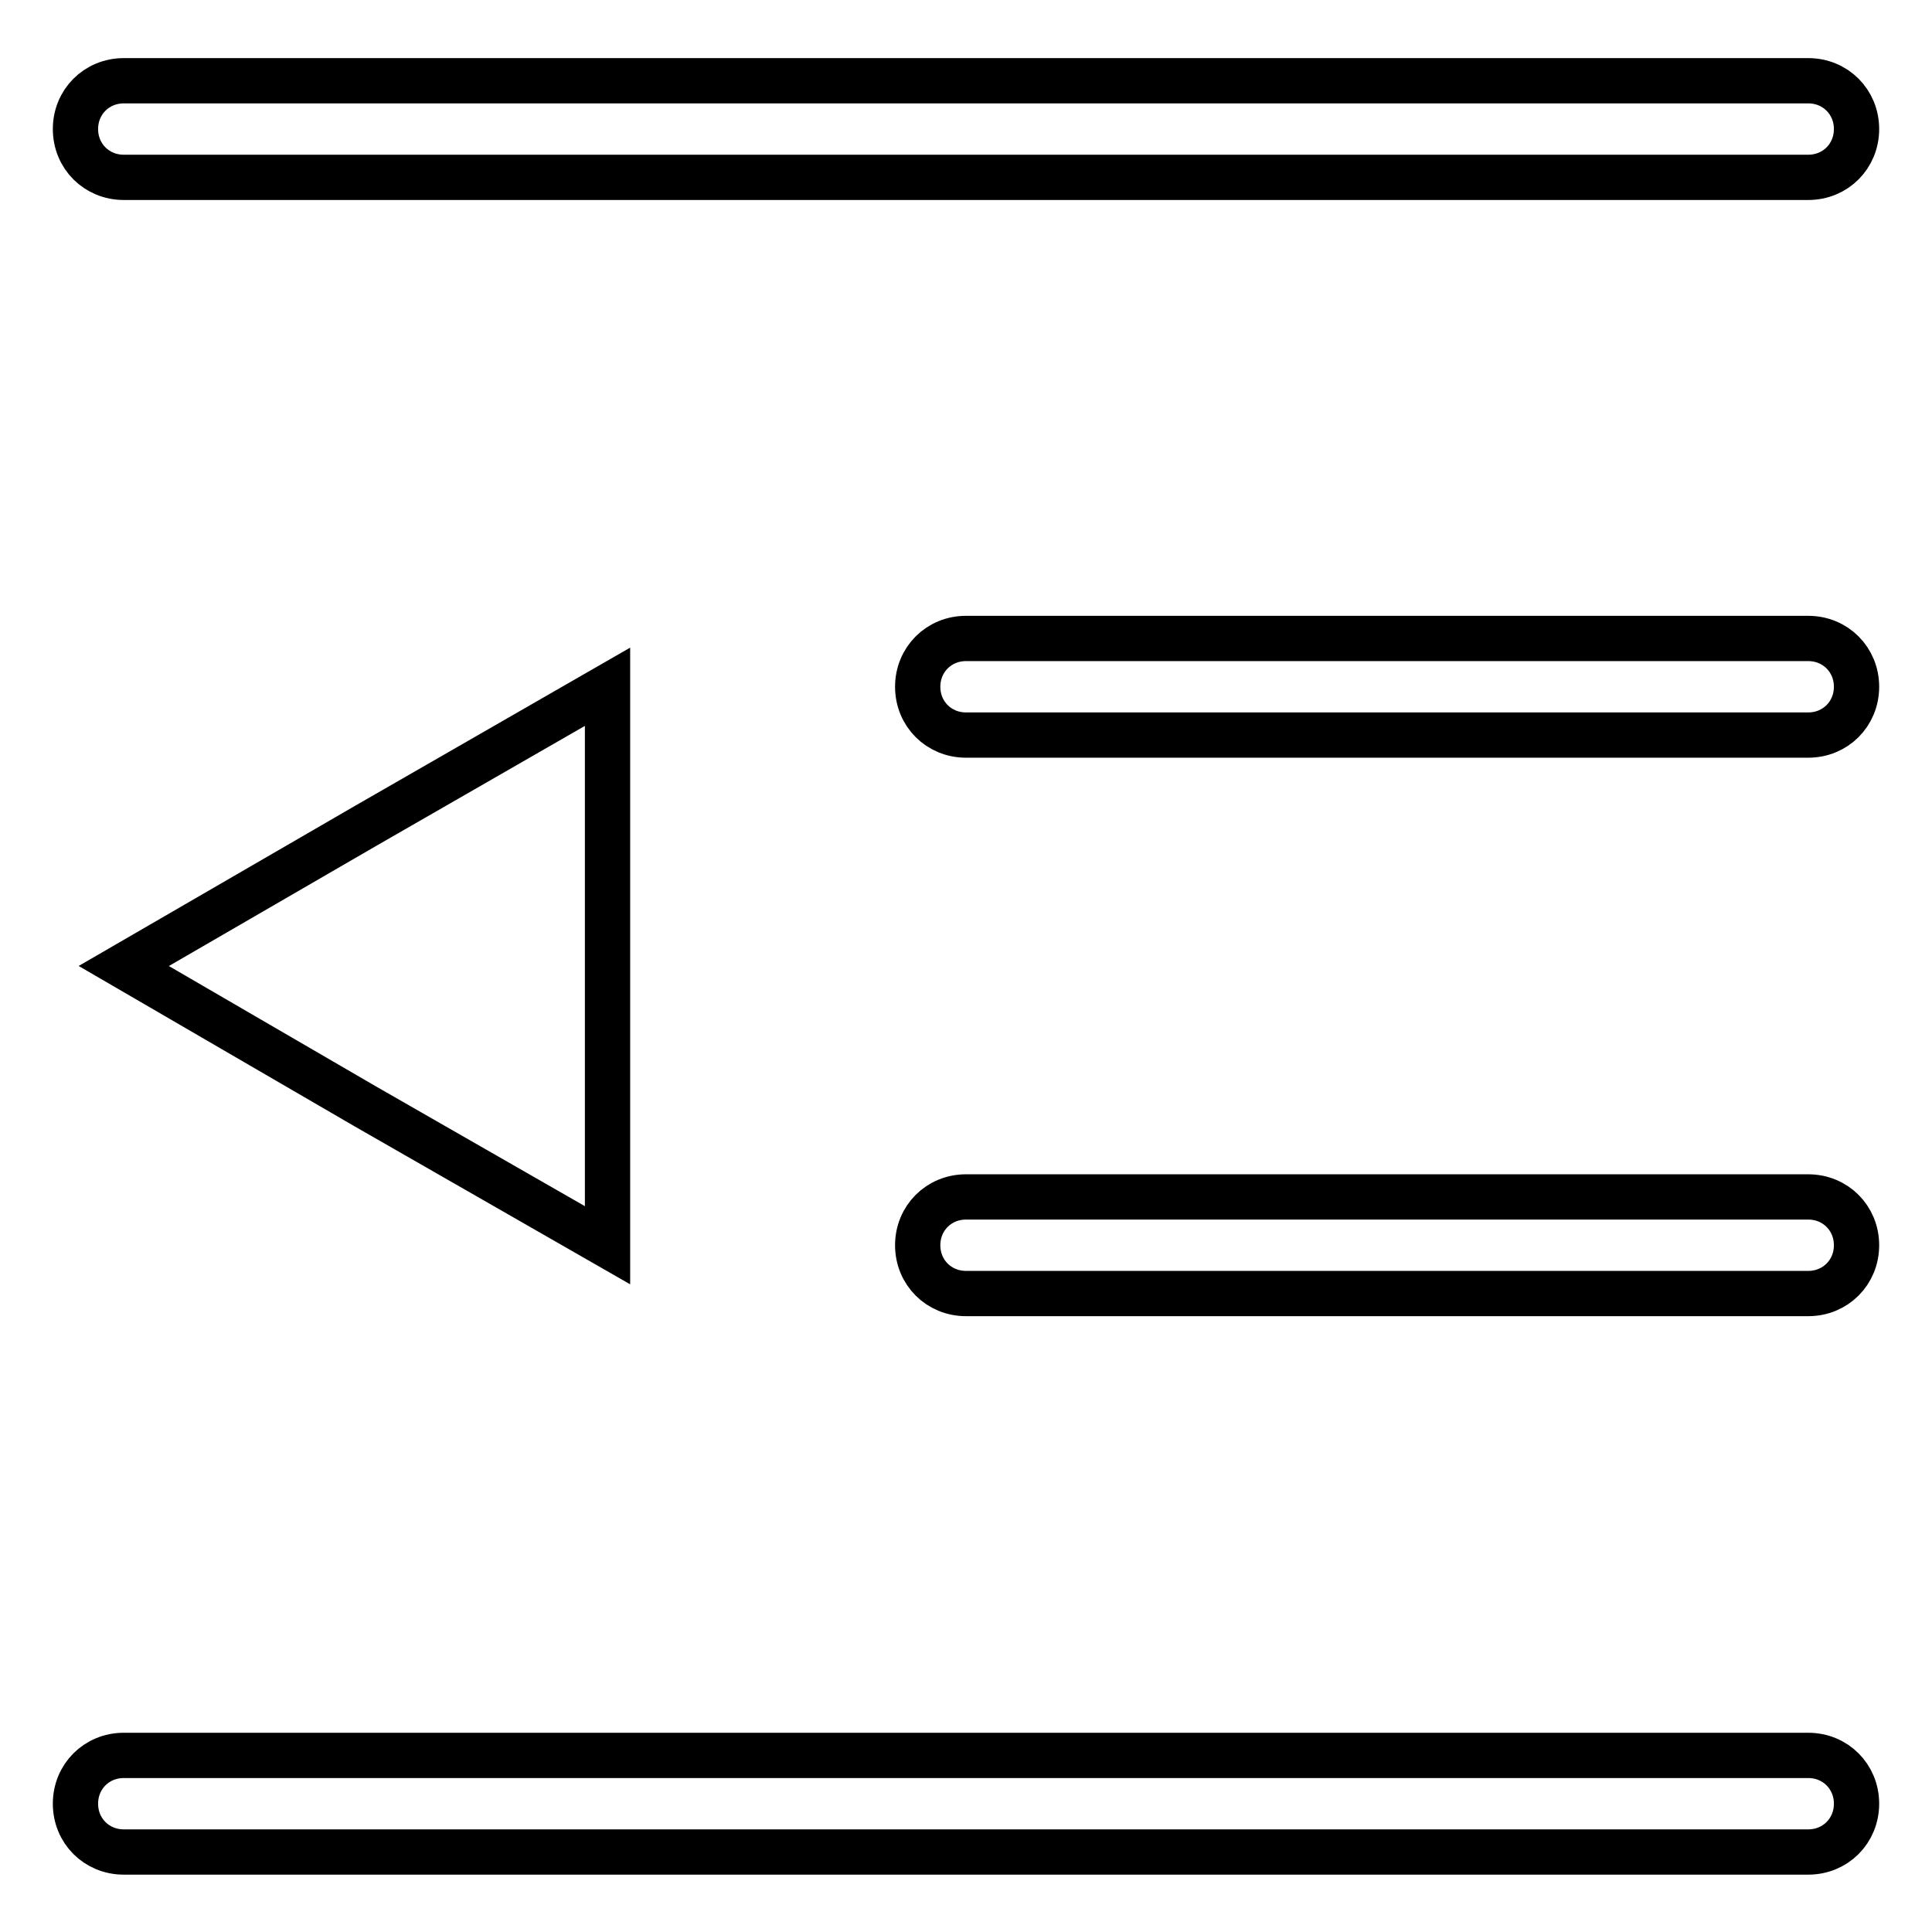 <?xml version="1.0" encoding="utf-8"?>
<!-- Svg Vector Icons : http://www.onlinewebfonts.com/icon -->
<!DOCTYPE svg PUBLIC "-//W3C//DTD SVG 1.1//EN" "http://www.w3.org/Graphics/SVG/1.1/DTD/svg11.dtd">
<svg version="1.1" xmlns="http://www.w3.org/2000/svg" xmlns:xlink="http://www.w3.org/1999/xlink" x="0px" y="0px" viewBox="0 0 256 256" enable-background="new 0 0 256 256" xml:space="preserve">
<g> <path stroke-width="6" fill-opacity="0" stroke="#000000"  d="M239.6,23.5H16.4c-3.6,0-6.4-2.8-6.4-6.4c0-3.6,2.8-6.4,6.4-6.4h223.2c3.6,0,6.4,2.8,6.4,6.4 C246,20.7,243.2,23.5,239.6,23.5z M239.6,97.4H128c-3.6,0-6.4-2.8-6.4-6.4s2.8-6.4,6.4-6.4h111.6c3.6,0,6.4,2.8,6.4,6.4 S243.2,97.4,239.6,97.4z M239.6,171.4H128c-3.6,0-6.4-2.8-6.4-6.4c0-3.6,2.8-6.4,6.4-6.4h111.6c3.6,0,6.4,2.8,6.4,6.4 C246,168.6,243.2,171.4,239.6,171.4z M239.6,245.4H16.4c-3.6,0-6.4-2.8-6.4-6.4c0-3.6,2.8-6.4,6.4-6.4h223.2c3.6,0,6.4,2.8,6.4,6.4 C246,242.6,243.2,245.4,239.6,245.4z M16.4,128l32.1-18.6L80.5,91v74l-32.1-18.4L16.4,128z"/></g>
</svg>